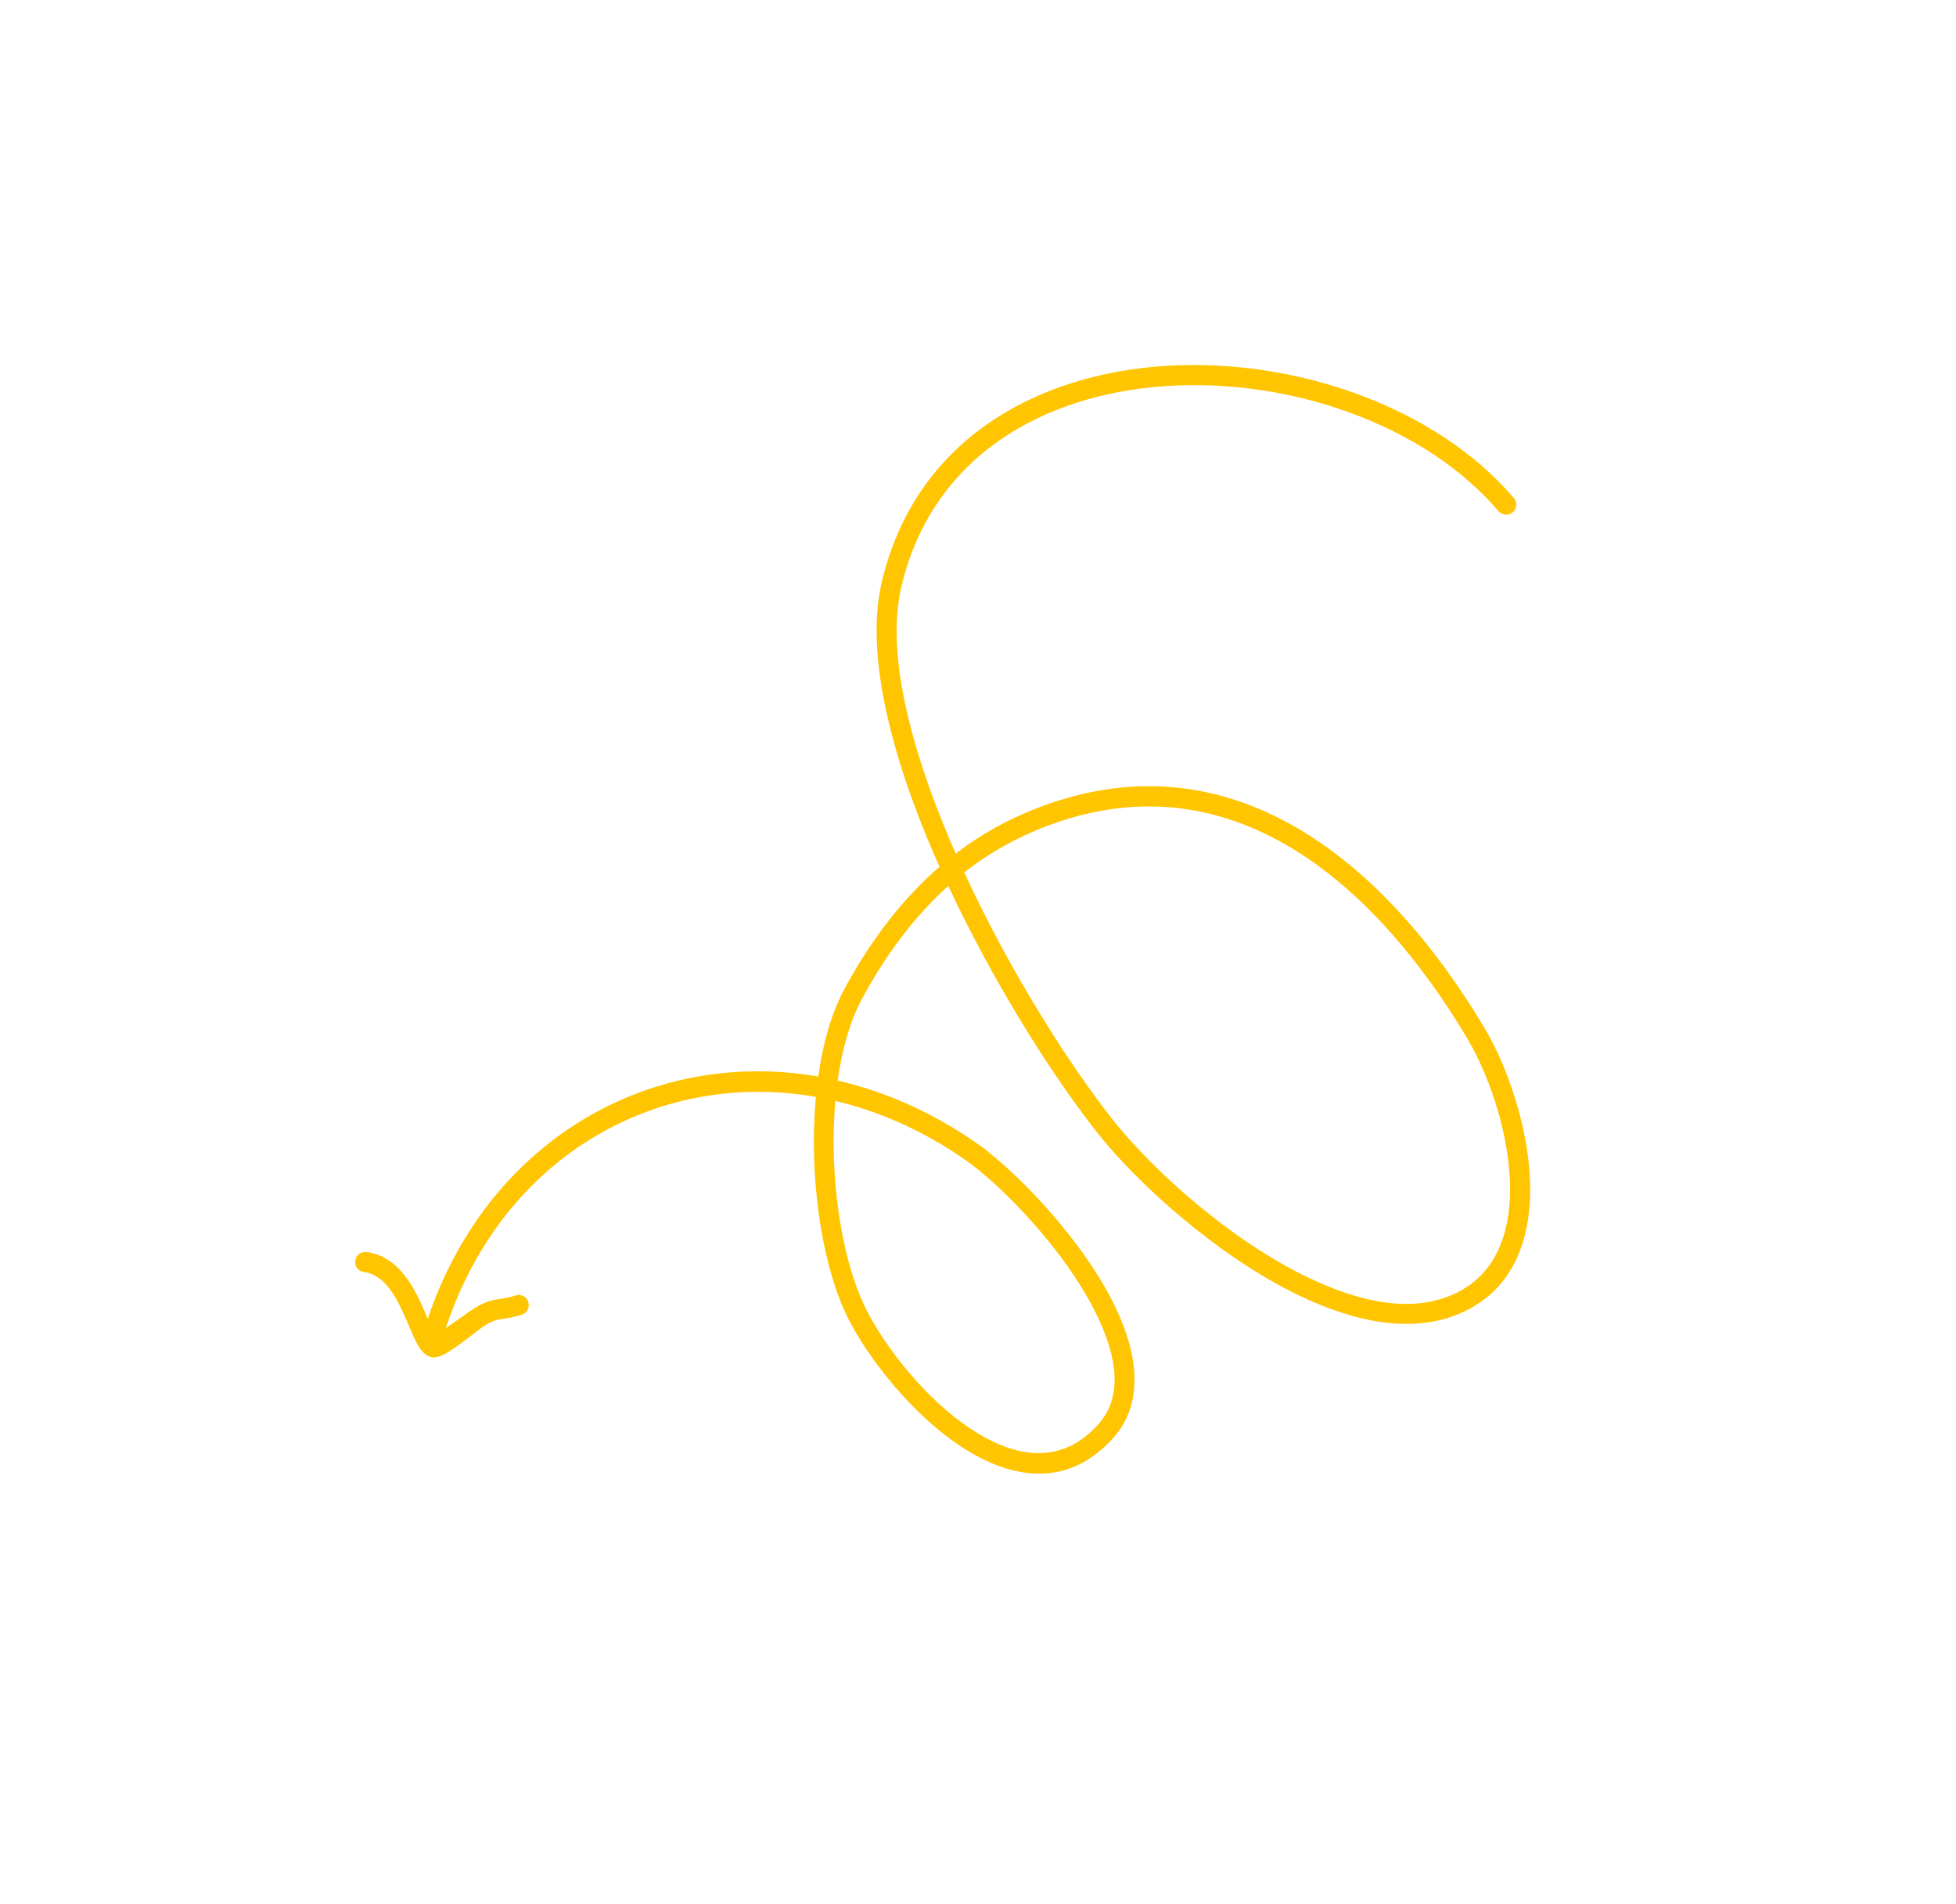 <svg xmlns="http://www.w3.org/2000/svg" width="334" height="325" viewBox="0 0 334 325" fill="none"><path fill-rule="evenodd" clip-rule="evenodd" d="M163.197 145.73C168.026 142.016 172.527 139.822 176.096 138.356C210.284 124.47 236.896 147.719 253.452 175.429C257.892 182.851 262.189 195.731 261.124 206.55C260.378 214.153 257.047 220.751 249.618 224.084C241.533 227.748 231.629 225.867 221.941 221.221C207.925 214.513 194.339 202.078 187.699 193.781C180.044 184.208 169.83 168.169 161.925 151.247C157.032 155.663 151.926 161.767 147.252 170.406C145.16 174.238 143.785 179.128 143.04 184.477C151.055 186.317 159.064 189.824 166.687 195.095C173.088 199.535 184.776 211.377 190.418 223.063C194.44 231.409 195.331 239.672 190.056 245.525C183.494 252.784 175.662 252.824 168.196 249.276C157.681 244.286 147.956 231.911 144.33 224.052C140.116 214.907 138.122 200.264 139.316 187.257C111.906 182.465 85.045 197.909 75.76 227.905C75.475 228.794 74.51 229.302 73.609 229.042C72.698 228.752 72.187 227.773 72.473 226.883C82.302 195.148 110.707 178.754 139.718 183.791C140.524 178.099 141.994 172.858 144.225 168.762C149.38 159.25 155.039 152.646 160.428 147.972C159.001 144.777 157.666 141.558 156.453 138.341C150.994 123.897 148.121 109.772 150.565 99.385C156.209 75.38 176.601 63.904 198.998 62.466C221.181 61.049 245.254 69.5 258.498 85.026C259.115 85.751 259.031 86.85 258.306 87.459C257.581 88.069 256.495 87.987 255.878 87.263C243.276 72.487 220.323 64.532 199.22 65.903C178.331 67.251 159.184 77.788 153.915 100.163C151.604 110.059 154.488 123.397 159.675 137.127C160.755 139.986 161.934 142.853 163.197 145.73ZM142.641 187.943C150.129 189.721 157.606 193.005 164.731 197.945C170.825 202.17 181.938 213.407 187.32 224.573C190.657 231.493 191.883 238.364 187.498 243.206C182.156 249.141 175.751 249.045 169.668 246.157C159.873 241.539 150.837 229.934 147.455 222.601C143.492 214.012 141.558 200.203 142.641 187.943ZM164.653 148.951C169.424 145.186 173.883 143.003 177.394 141.551C209.807 128.379 234.801 150.931 250.497 177.196C254.635 184.107 258.686 196.103 257.698 206.216C257.069 212.549 254.409 218.159 248.202 220.951C240.958 224.237 232.111 222.283 223.434 218.13C209.907 211.656 196.792 199.623 190.387 191.625C182.731 182.052 172.482 165.925 164.653 148.951Z" fill="#FFC501"></path><path fill-rule="evenodd" clip-rule="evenodd" d="M74.39 227.974C75.822 226.955 79.954 224.039 80.588 223.616C82.38 222.44 83.442 222.104 84.562 221.883C85.463 221.719 86.421 221.67 88.066 221.152C88.969 220.856 89.938 221.393 90.219 222.3C90.501 223.208 89.984 224.157 89.081 224.453C87.585 224.9 86.602 225.053 85.738 225.175C84.747 225.33 83.985 225.492 82.48 226.497C81.745 226.978 77.941 230.105 75.928 231.173C74.879 231.735 74.001 231.796 73.578 231.675C72.972 231.503 72.336 231.078 71.776 230.306C71.061 229.313 70.341 227.538 69.488 225.568C68.691 223.714 67.751 221.636 66.45 219.943C65.347 218.527 63.989 217.404 62.143 217.156C61.201 217.038 60.535 216.195 60.653 215.251C60.773 214.306 61.634 213.629 62.576 213.748C65.359 214.083 67.502 215.69 69.173 217.844C70.65 219.753 71.744 222.085 72.651 224.205C73.198 225.47 73.675 226.654 74.134 227.549C74.207 227.694 74.299 227.834 74.39 227.974Z" fill="#FFC501"></path></svg>